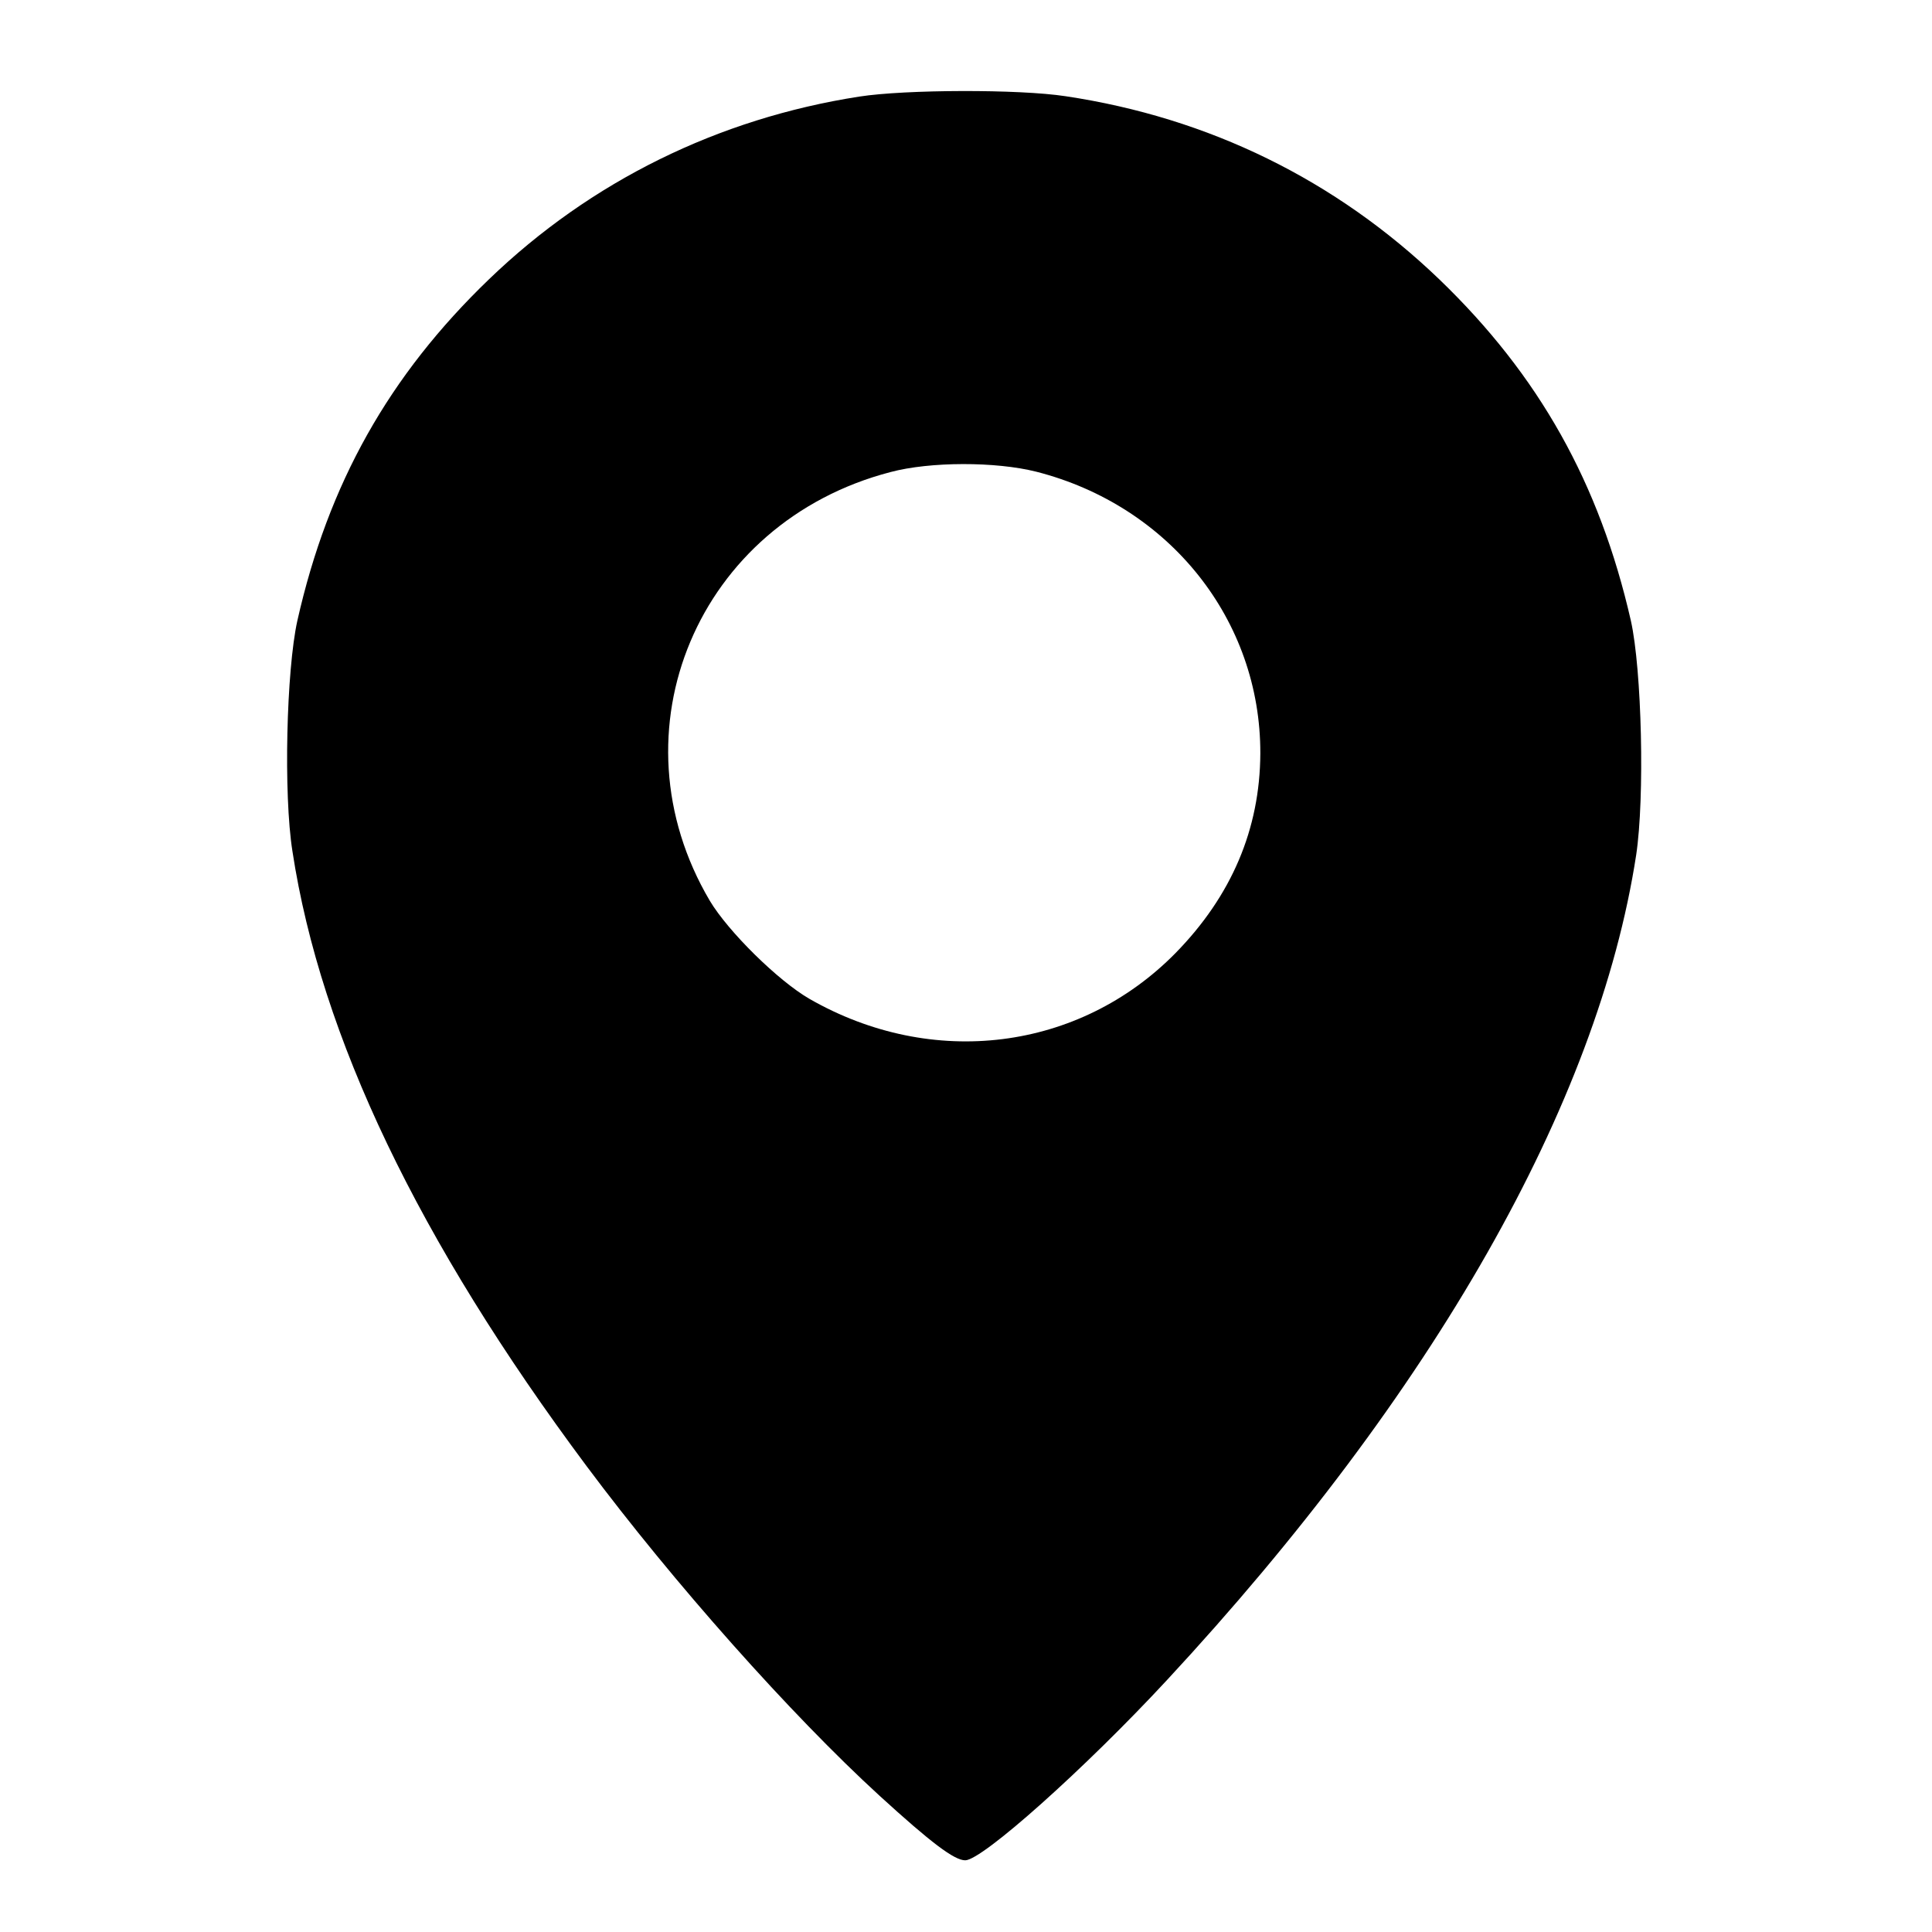 <?xml version="1.0" standalone="no"?>
<!DOCTYPE svg PUBLIC "-//W3C//DTD SVG 20010904//EN"
 "http://www.w3.org/TR/2001/REC-SVG-20010904/DTD/svg10.dtd">
<svg version="1.0" xmlns="http://www.w3.org/2000/svg"
 width="512pt" height="512pt" viewBox="0 0 512 512"
 preserveAspectRatio="xMidYMid meet">
<g transform="translate(0,512) scale(0.1,-0.1)"
fill="#000000" stroke="none">
<path d="M2277 4864 c-373 -58 -711 -224 -981 -484 -265 -255 -426 -541 -508
-905 -29 -131 -37 -460 -13 -611 75 -491 334 -1032 780 -1630 229 -307 541
-658 776 -873 137 -125 198 -171 227 -171 45 0 317 243 534 477 707 762 1143
1529 1244 2187 23 152 15 491 -14 621 -83 364 -243 650 -508 905 -274 263
-610 428 -990 485 -124 19 -425 18 -547 -1z m469 -994 c353 -90 595 -393 594
-747 -1 -200 -76 -377 -225 -529 -255 -259 -644 -308 -970 -121 -83 48 -215
178 -264 260 -265 449 -32 1003 479 1136 105 28 279 28 386 1z"/>
</g>
</svg>
